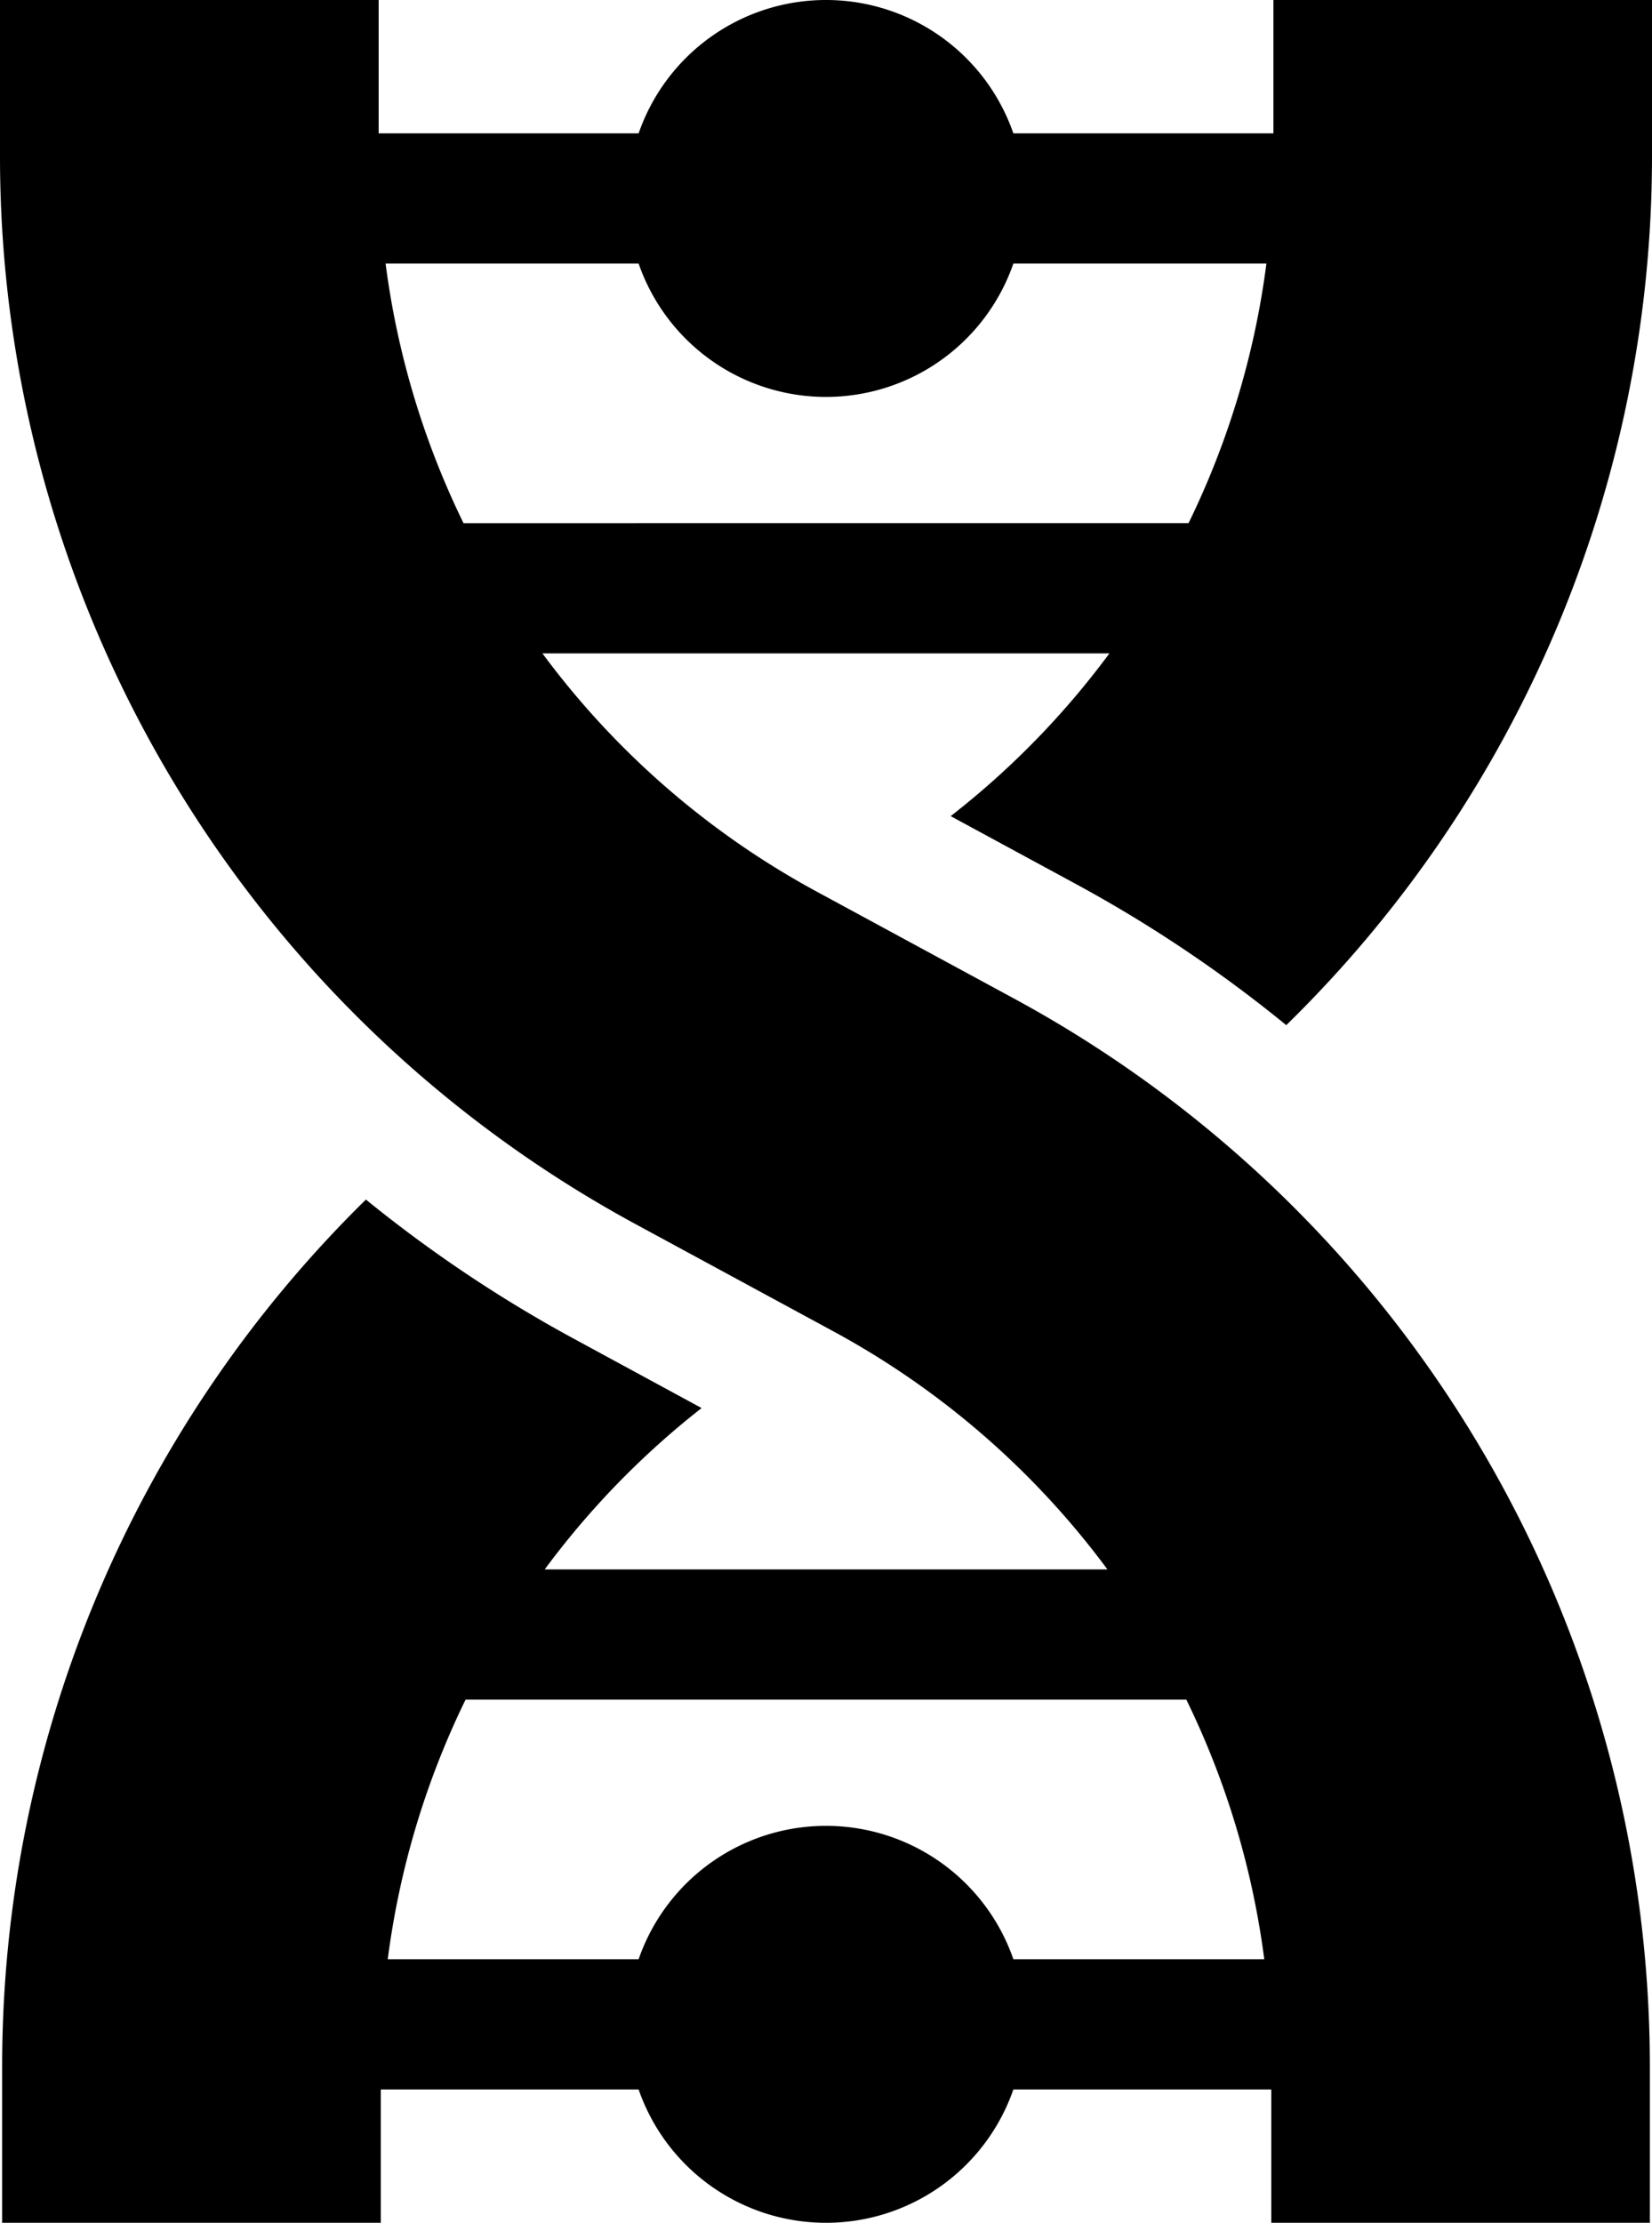 <svg xmlns="http://www.w3.org/2000/svg" width="77.753" height="104.584" viewBox="0 0 77.753 104.584">
  <g id="Group_48" data-name="Group 48" transform="translate(-65.678 0)">
    <path id="Path_91" data-name="Path 91" d="M110.424,38.4l5.874,3.183a63.461,63.461,0,0,1,9.919,6.651A57.144,57.144,0,0,0,143.431,7.324V0H125.613V6.274h-12.24a9.335,9.335,0,0,0-17.638,0H83.5V0H65.678V7.324A57.147,57.147,0,0,0,95.629,57.616l9.263,5.019A39.358,39.358,0,0,1,117.8,73.842H91.315A39.328,39.328,0,0,1,98.7,66.25L92.709,63a63.472,63.472,0,0,1-9.809-6.56A57.143,57.143,0,0,0,65.779,97.26v7.324H83.6V98.31H95.735a9.335,9.335,0,0,0,17.638,0h12.139v6.274H143.33V97.26a57.147,57.147,0,0,0-29.951-50.291l-9.263-5.019A39.358,39.358,0,0,1,91.208,30.743h26.685a39.327,39.327,0,0,1-7.469,7.655ZM121.514,79.97a39.314,39.314,0,0,1,3.668,12.213H113.374a9.335,9.335,0,0,0-17.639,0H83.928A39.311,39.311,0,0,1,87.59,79.97ZM87.494,24.615A39.314,39.314,0,0,1,83.826,12.4H95.735a9.335,9.335,0,0,0,17.639,0h11.909a39.308,39.308,0,0,1-3.664,12.213Z"/>
  </g>
</svg>

